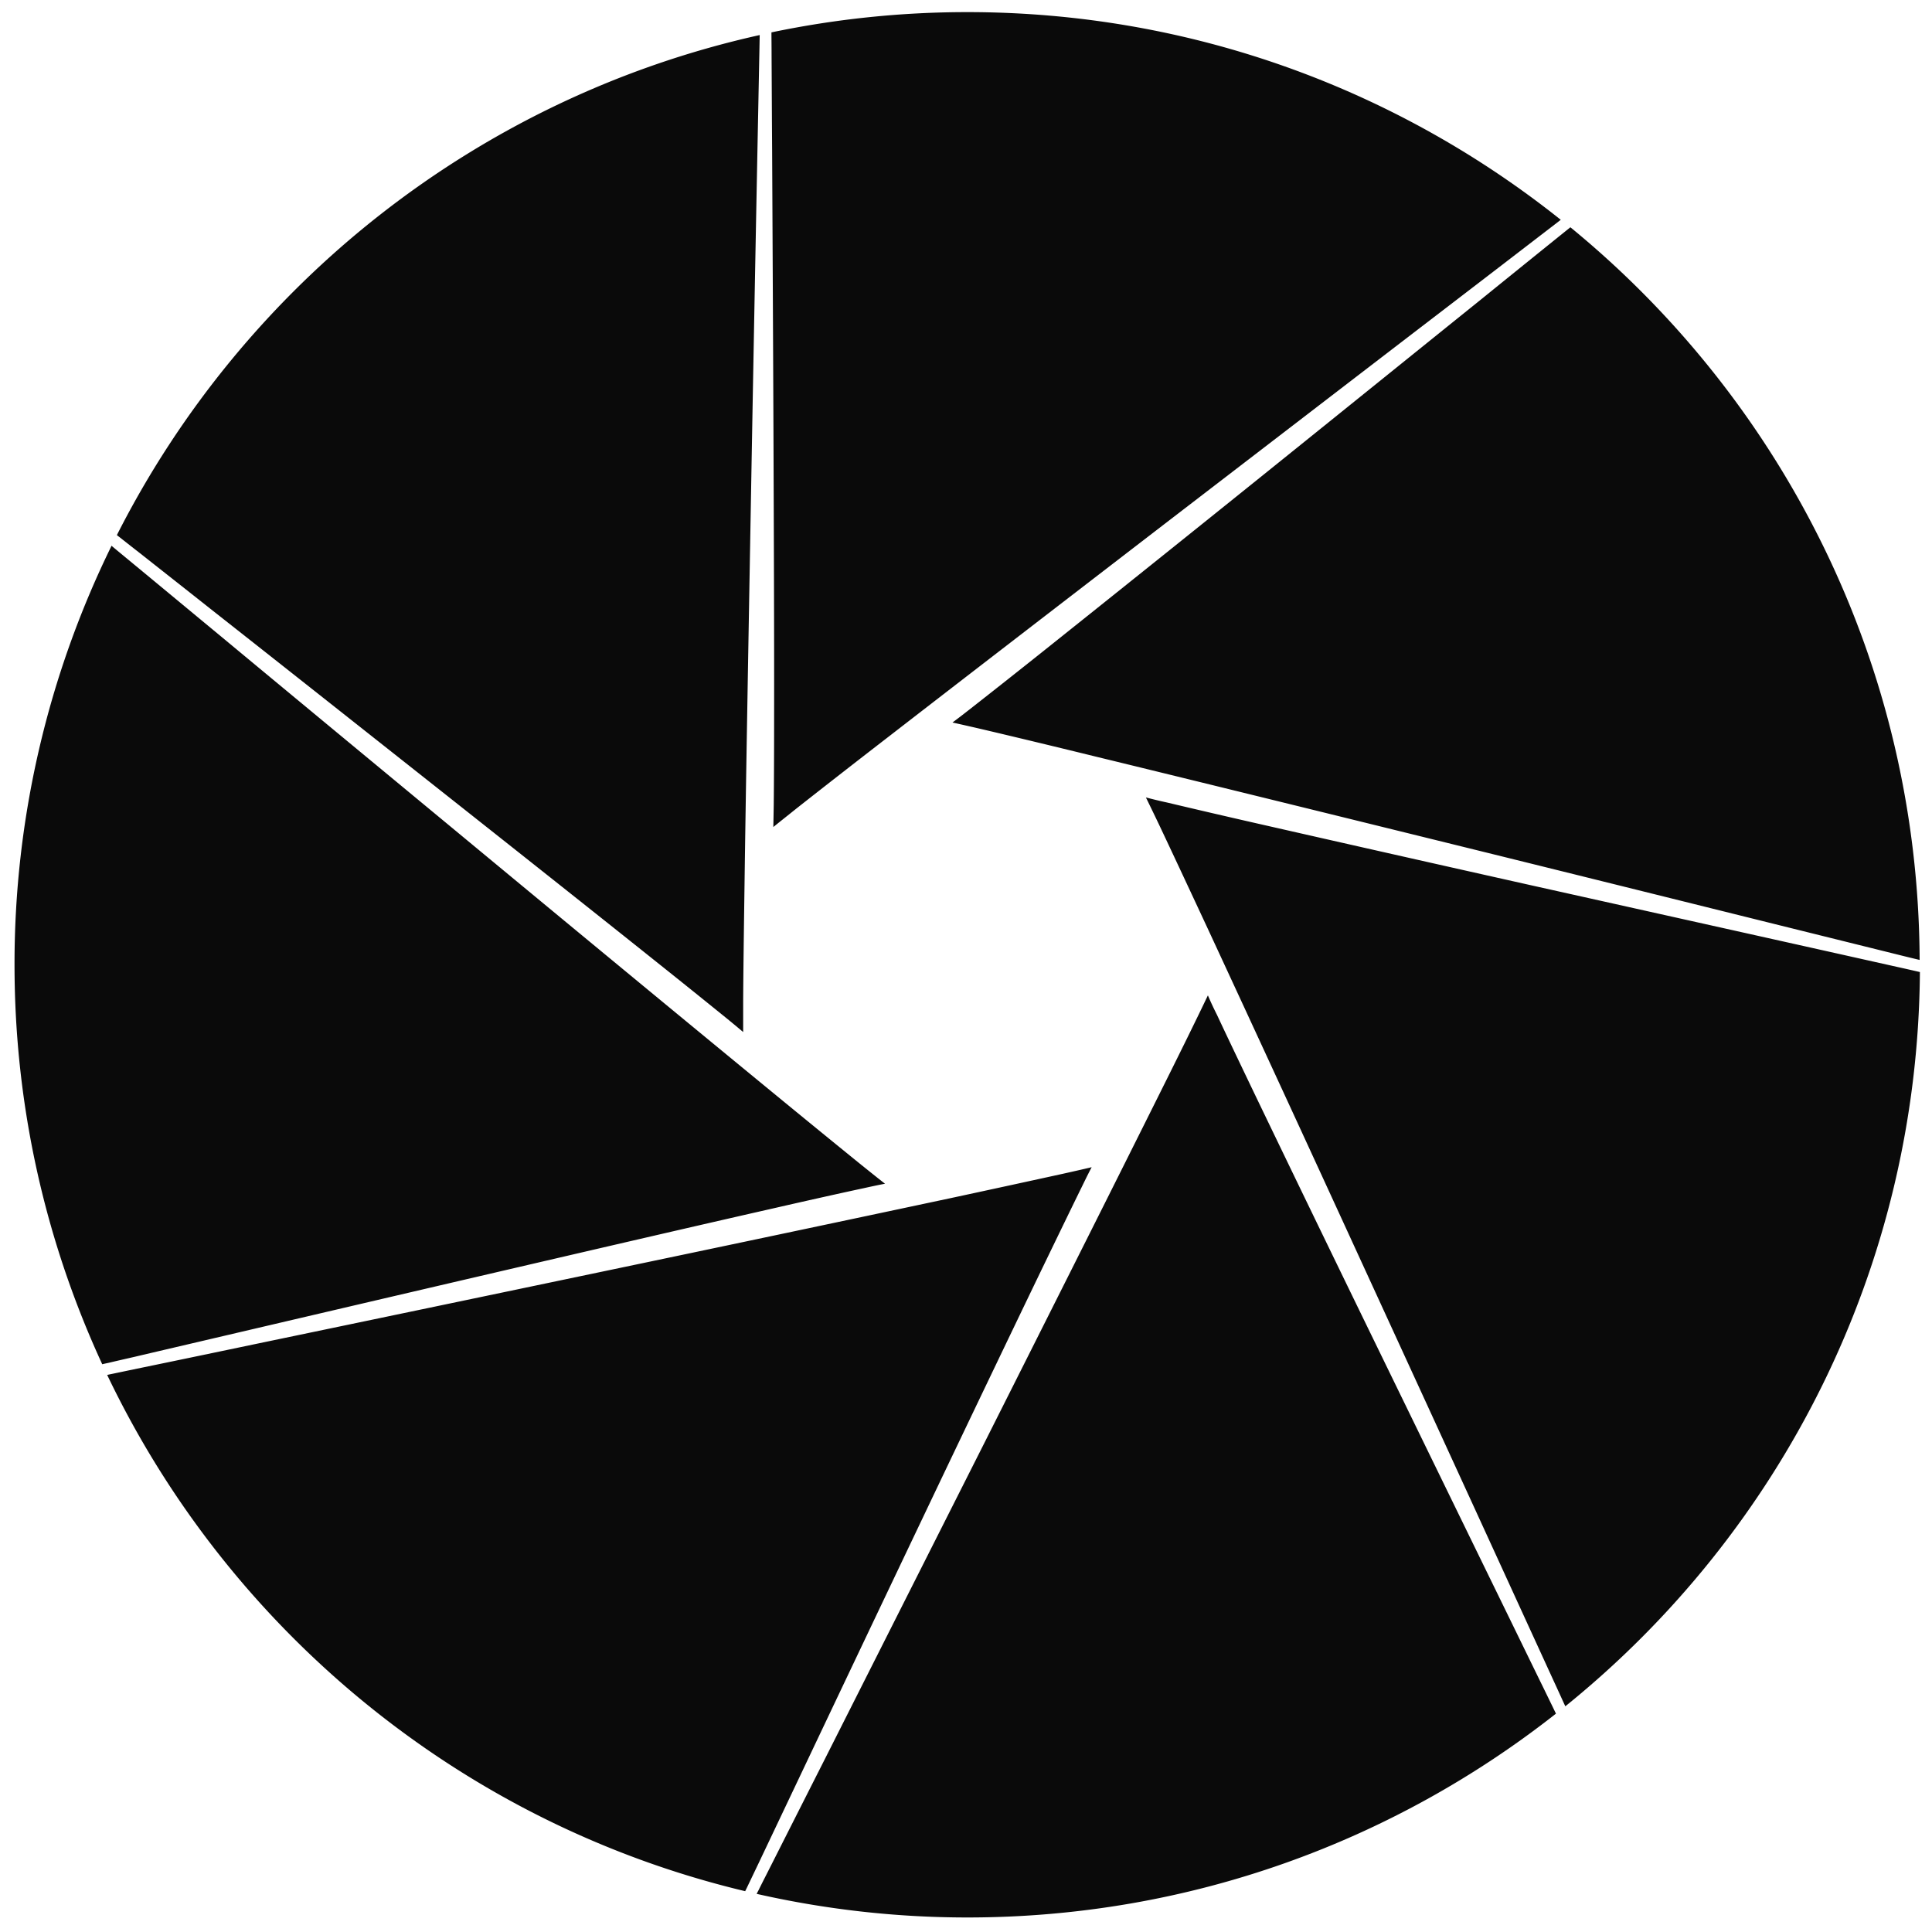 <svg xmlns="http://www.w3.org/2000/svg" viewBox="0 0 100 100"><path fill="#0A0A0A" d="M50.066.627A49.52 49.52 0 0 0 39.93 1.676c0 .317.007.71.007 1.249.007 1.18.014 2.85.028 4.843.02 3.995.048 9.295.069 14.594.02 5.292.041 10.584.034 14.545 0 1.98-.007 3.63-.02 4.782-.008.476-.014.814-.021 1.118.296-.242.69-.552 1.214-.973a667.237 667.237 0 0 1 4.747-3.699c3.947-3.056 9.226-7.12 14.511-11.185 5.285-4.057 10.564-8.114 14.518-11.143 1.973-1.511 3.615-2.774 4.754-3.65.441-.338.731-.56 1.014-.78C72.36 4.657 61.693.627 50.066.627zM39.323 1.814C24.757 5.05 12.627 14.717 6.05 27.696c.035.027.055.048.104.082.255.2.62.49 1.083.849.924.731 2.235 1.76 3.802 3.002 3.14 2.47 7.3 5.761 11.454 9.045 4.154 3.285 8.3 6.57 11.392 9.04a591.95 591.95 0 0 1 3.726 2.994c.372.304.628.518.855.71V51.86c.007-1.449.035-3.519.07-6.016.068-4.99.186-11.655.303-18.32.117-6.665.241-13.324.338-18.299.048-2.49.09-4.554.117-5.989.014-.614.021-1.056.028-1.421zm41.959 9.95a2069.808 2069.808 0 0 0-4.63 3.74c-3.112 2.504-7.238 5.837-11.364 9.156a3601.404 3601.404 0 0 1-11.35 9.094 556.823 556.823 0 0 1-3.755 2.967c-.379.296-.641.497-.883.676.373.083.863.193 1.518.345 1.408.331 3.43.814 5.851 1.408 4.851 1.18 11.323 2.773 17.789 4.367s12.93 3.202 17.76 4.402l5.817 1.443c.573.144.973.241 1.325.324-.062-15.284-7.087-28.925-18.078-37.923zM5.775 28.247A49.08 49.08 0 0 0 .752 49.94c0 7.383 1.635 14.38 4.54 20.673.083-.021.18-.042.317-.07.311-.075.766-.179 1.34-.31 1.144-.27 2.773-.649 4.712-1.104 3.891-.91 9.053-2.118 14.214-3.319 5.161-1.2 10.308-2.394 14.172-3.27 1.932-.442 3.54-.8 4.672-1.042.469-.104.8-.173 1.09-.228-.304-.235-.69-.545-1.215-.966a903.026 903.026 0 0 1-4.664-3.809c-3.857-3.167-8.998-7.41-14.131-11.66-5.134-4.251-10.267-8.495-14.097-11.676-1.918-1.587-3.505-2.905-4.616-3.822-.552-.456-.987-.814-1.276-1.056-.021-.02-.021-.028-.035-.034zm53.537 13.027c.166.345.387.793.676 1.4.621 1.311 1.498 3.188 2.553 5.451a4522.718 4522.718 0 0 1 7.673 16.636c2.78 6.052 5.562 12.11 7.632 16.63 1.035 2.263 1.897 4.14 2.497 5.45.297.642.518 1.132.677 1.477 11.102-8.963 18.236-22.646 18.354-38.005-.304-.07-.663-.152-1.16-.262l-4.726-1.056c-3.899-.87-9.074-2.022-14.242-3.174A3928.513 3928.513 0 0 1 65.06 42.62a503.817 503.817 0 0 1-4.658-1.083 24.66 24.66 0 0 1-1.09-.262zm-19.886 2.084c0 .006-.007.013-.007.02v.014c0-.014 0-.02.007-.034zm23.095 8.162c-.166.345-.38.794-.677 1.4-.634 1.305-1.559 3.161-2.677 5.397-2.228 4.464-5.223 10.419-8.218 16.373l-8.245 16.34a9083.404 9083.404 0 0 0-2.705 5.347c-.324.642-.58 1.139-.745 1.477-.042.076-.062.117-.09.172a49.295 49.295 0 0 0 10.902 1.222c11.51 0 22.08-3.947 30.47-10.55-.013-.021-.013-.035-.027-.056-.138-.29-.345-.71-.6-1.235-.518-1.056-1.25-2.56-2.126-4.354-1.752-3.588-4.077-8.356-6.396-13.117a3075.572 3075.572 0 0 1-6.34-13.089c-.857-1.787-1.567-3.27-2.057-4.32a17.285 17.285 0 0 1-.47-1.007zm-6.017 8.894c-.373.09-.863.2-1.511.345-1.415.31-3.443.752-5.886 1.277a5151.582 5151.582 0 0 1-17.926 3.781 14938.1 14938.1 0 0 1-17.913 3.74c-2.435.51-4.457.931-5.865 1.221-.703.145-1.255.262-1.621.338-.104.02-.159.035-.235.049 6.335 13.261 18.416 23.239 33.024 26.723.034-.076.076-.152.13-.269l.594-1.242 2.077-4.374a9583.06 9583.06 0 0 1 6.265-13.18c2.277-4.781 4.561-9.55 6.28-13.116.862-1.78 1.58-3.264 2.09-4.3.207-.427.359-.73.497-.993z"/></svg>